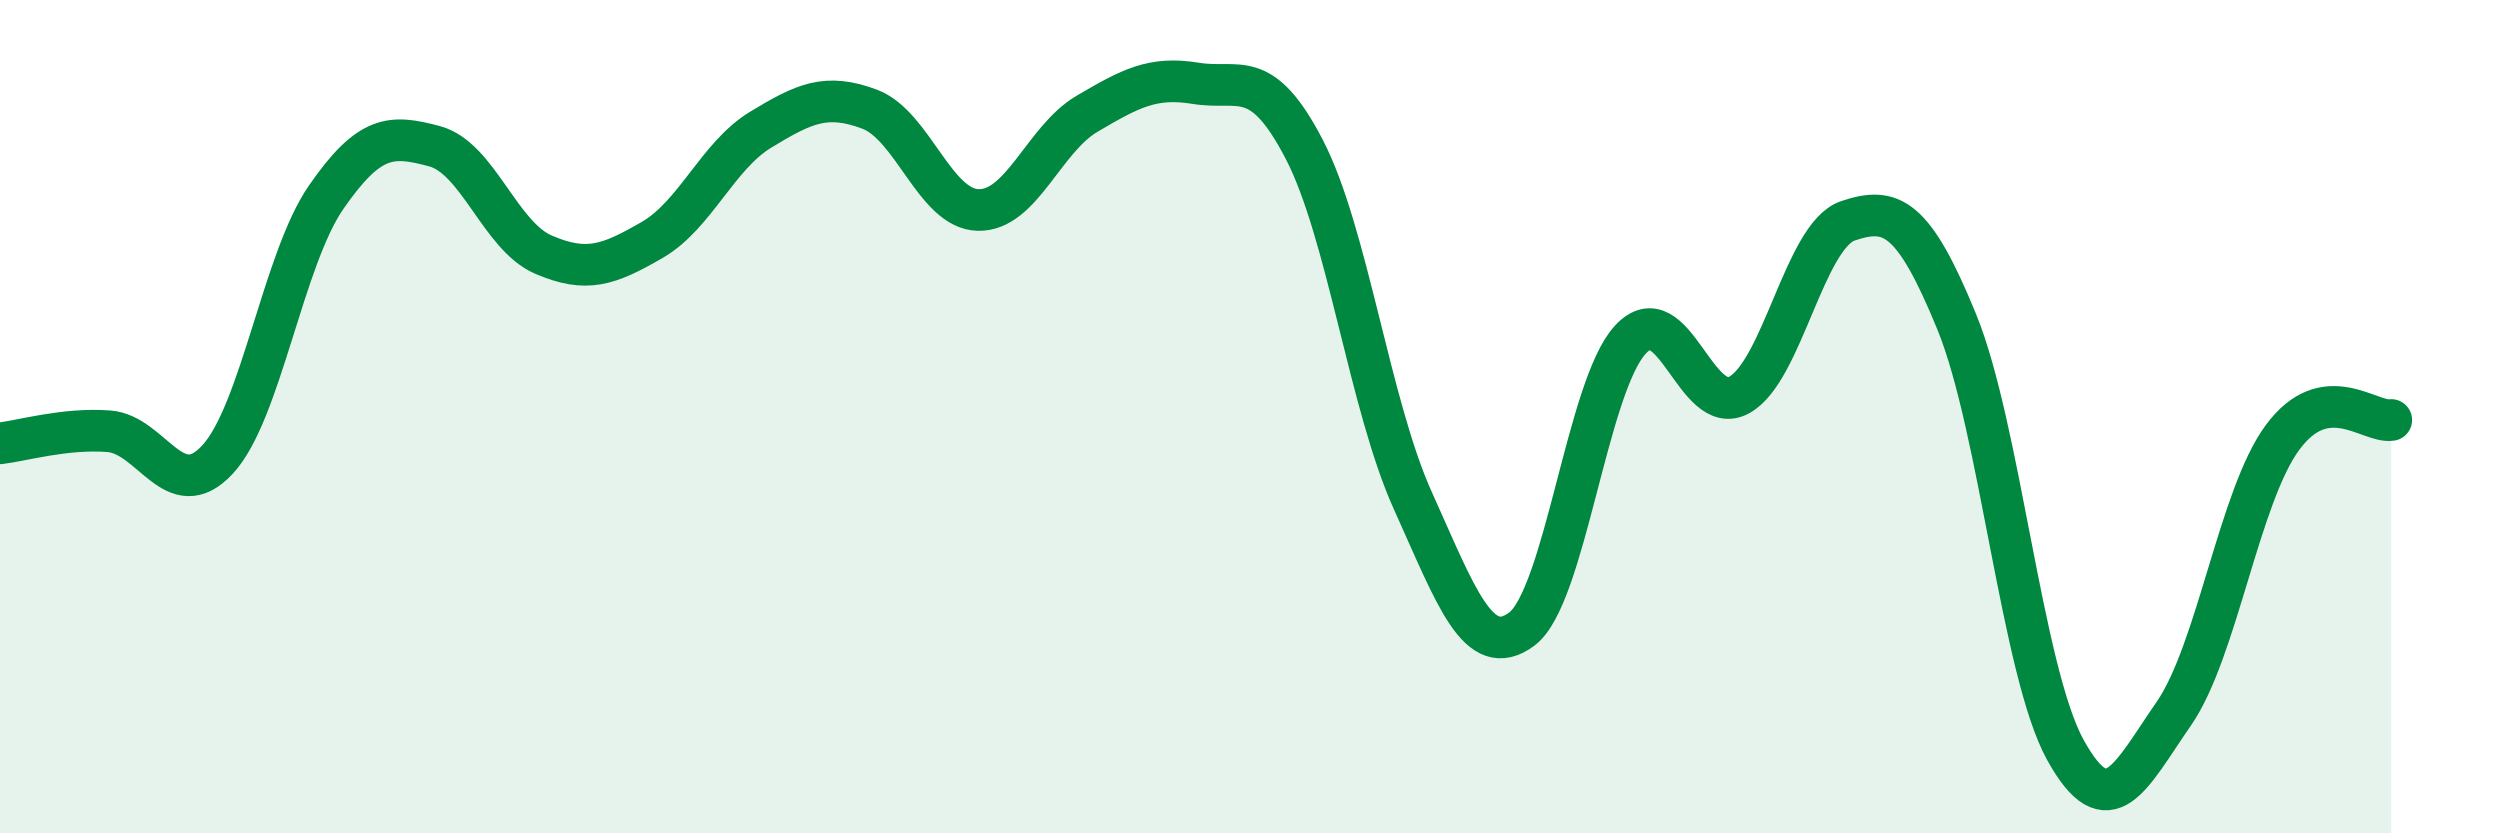 
    <svg width="60" height="20" viewBox="0 0 60 20" xmlns="http://www.w3.org/2000/svg">
      <path
        d="M 0,10.64 C 0.52,10.58 1.57,10.27 2.61,10.35 C 3.65,10.43 4.18,12.15 5.22,11.03 C 6.26,9.91 6.79,6.23 7.83,4.73 C 8.87,3.23 9.39,3.23 10.43,3.51 C 11.47,3.79 12,5.66 13.04,6.11 C 14.08,6.56 14.61,6.36 15.65,5.76 C 16.69,5.16 17.22,3.74 18.26,3.11 C 19.3,2.48 19.83,2.23 20.87,2.62 C 21.91,3.01 22.44,5.02 23.48,5.04 C 24.52,5.06 25.05,3.34 26.09,2.73 C 27.13,2.12 27.66,1.83 28.7,2 C 29.74,2.17 30.26,1.58 31.3,3.58 C 32.34,5.58 32.87,9.72 33.91,12.02 C 34.95,14.32 35.48,15.87 36.52,15.1 C 37.56,14.33 38.09,9.27 39.13,8.15 C 40.17,7.03 40.7,10.05 41.74,9.48 C 42.78,8.91 43.31,5.65 44.35,5.3 C 45.39,4.95 45.92,5.18 46.96,7.72 C 48,10.26 48.53,16.12 49.57,18 C 50.61,19.88 51.13,18.63 52.17,17.13 C 53.21,15.63 53.74,11.91 54.78,10.5 C 55.82,9.09 56.87,10.16 57.39,10.08L57.39 20L0 20Z"
        fill="#008740"
        opacity="0.1"
        stroke-linecap="round"
        stroke-linejoin="round"
      />
      <path
        d="M 0,10.64 C 0.52,10.58 1.57,10.27 2.61,10.35 C 3.65,10.43 4.18,12.15 5.22,11.03 C 6.26,9.91 6.79,6.23 7.83,4.73 C 8.87,3.23 9.39,3.23 10.43,3.51 C 11.47,3.79 12,5.66 13.04,6.11 C 14.08,6.56 14.61,6.36 15.65,5.76 C 16.69,5.16 17.22,3.74 18.26,3.11 C 19.3,2.48 19.83,2.23 20.87,2.62 C 21.91,3.01 22.44,5.02 23.48,5.04 C 24.52,5.06 25.05,3.34 26.09,2.73 C 27.13,2.12 27.66,1.83 28.7,2 C 29.74,2.17 30.26,1.58 31.3,3.58 C 32.34,5.58 32.87,9.72 33.91,12.02 C 34.95,14.32 35.48,15.87 36.52,15.1 C 37.56,14.33 38.09,9.27 39.13,8.15 C 40.17,7.03 40.7,10.05 41.74,9.48 C 42.78,8.91 43.31,5.65 44.35,5.3 C 45.39,4.95 45.92,5.18 46.96,7.72 C 48,10.26 48.53,16.12 49.57,18 C 50.61,19.88 51.13,18.63 52.17,17.13 C 53.21,15.63 53.74,11.91 54.78,10.5 C 55.82,9.09 56.87,10.16 57.39,10.08"
        stroke="#008740"
        stroke-width="1"
        fill="none"
        stroke-linecap="round"
        stroke-linejoin="round"
      />
    </svg>
  